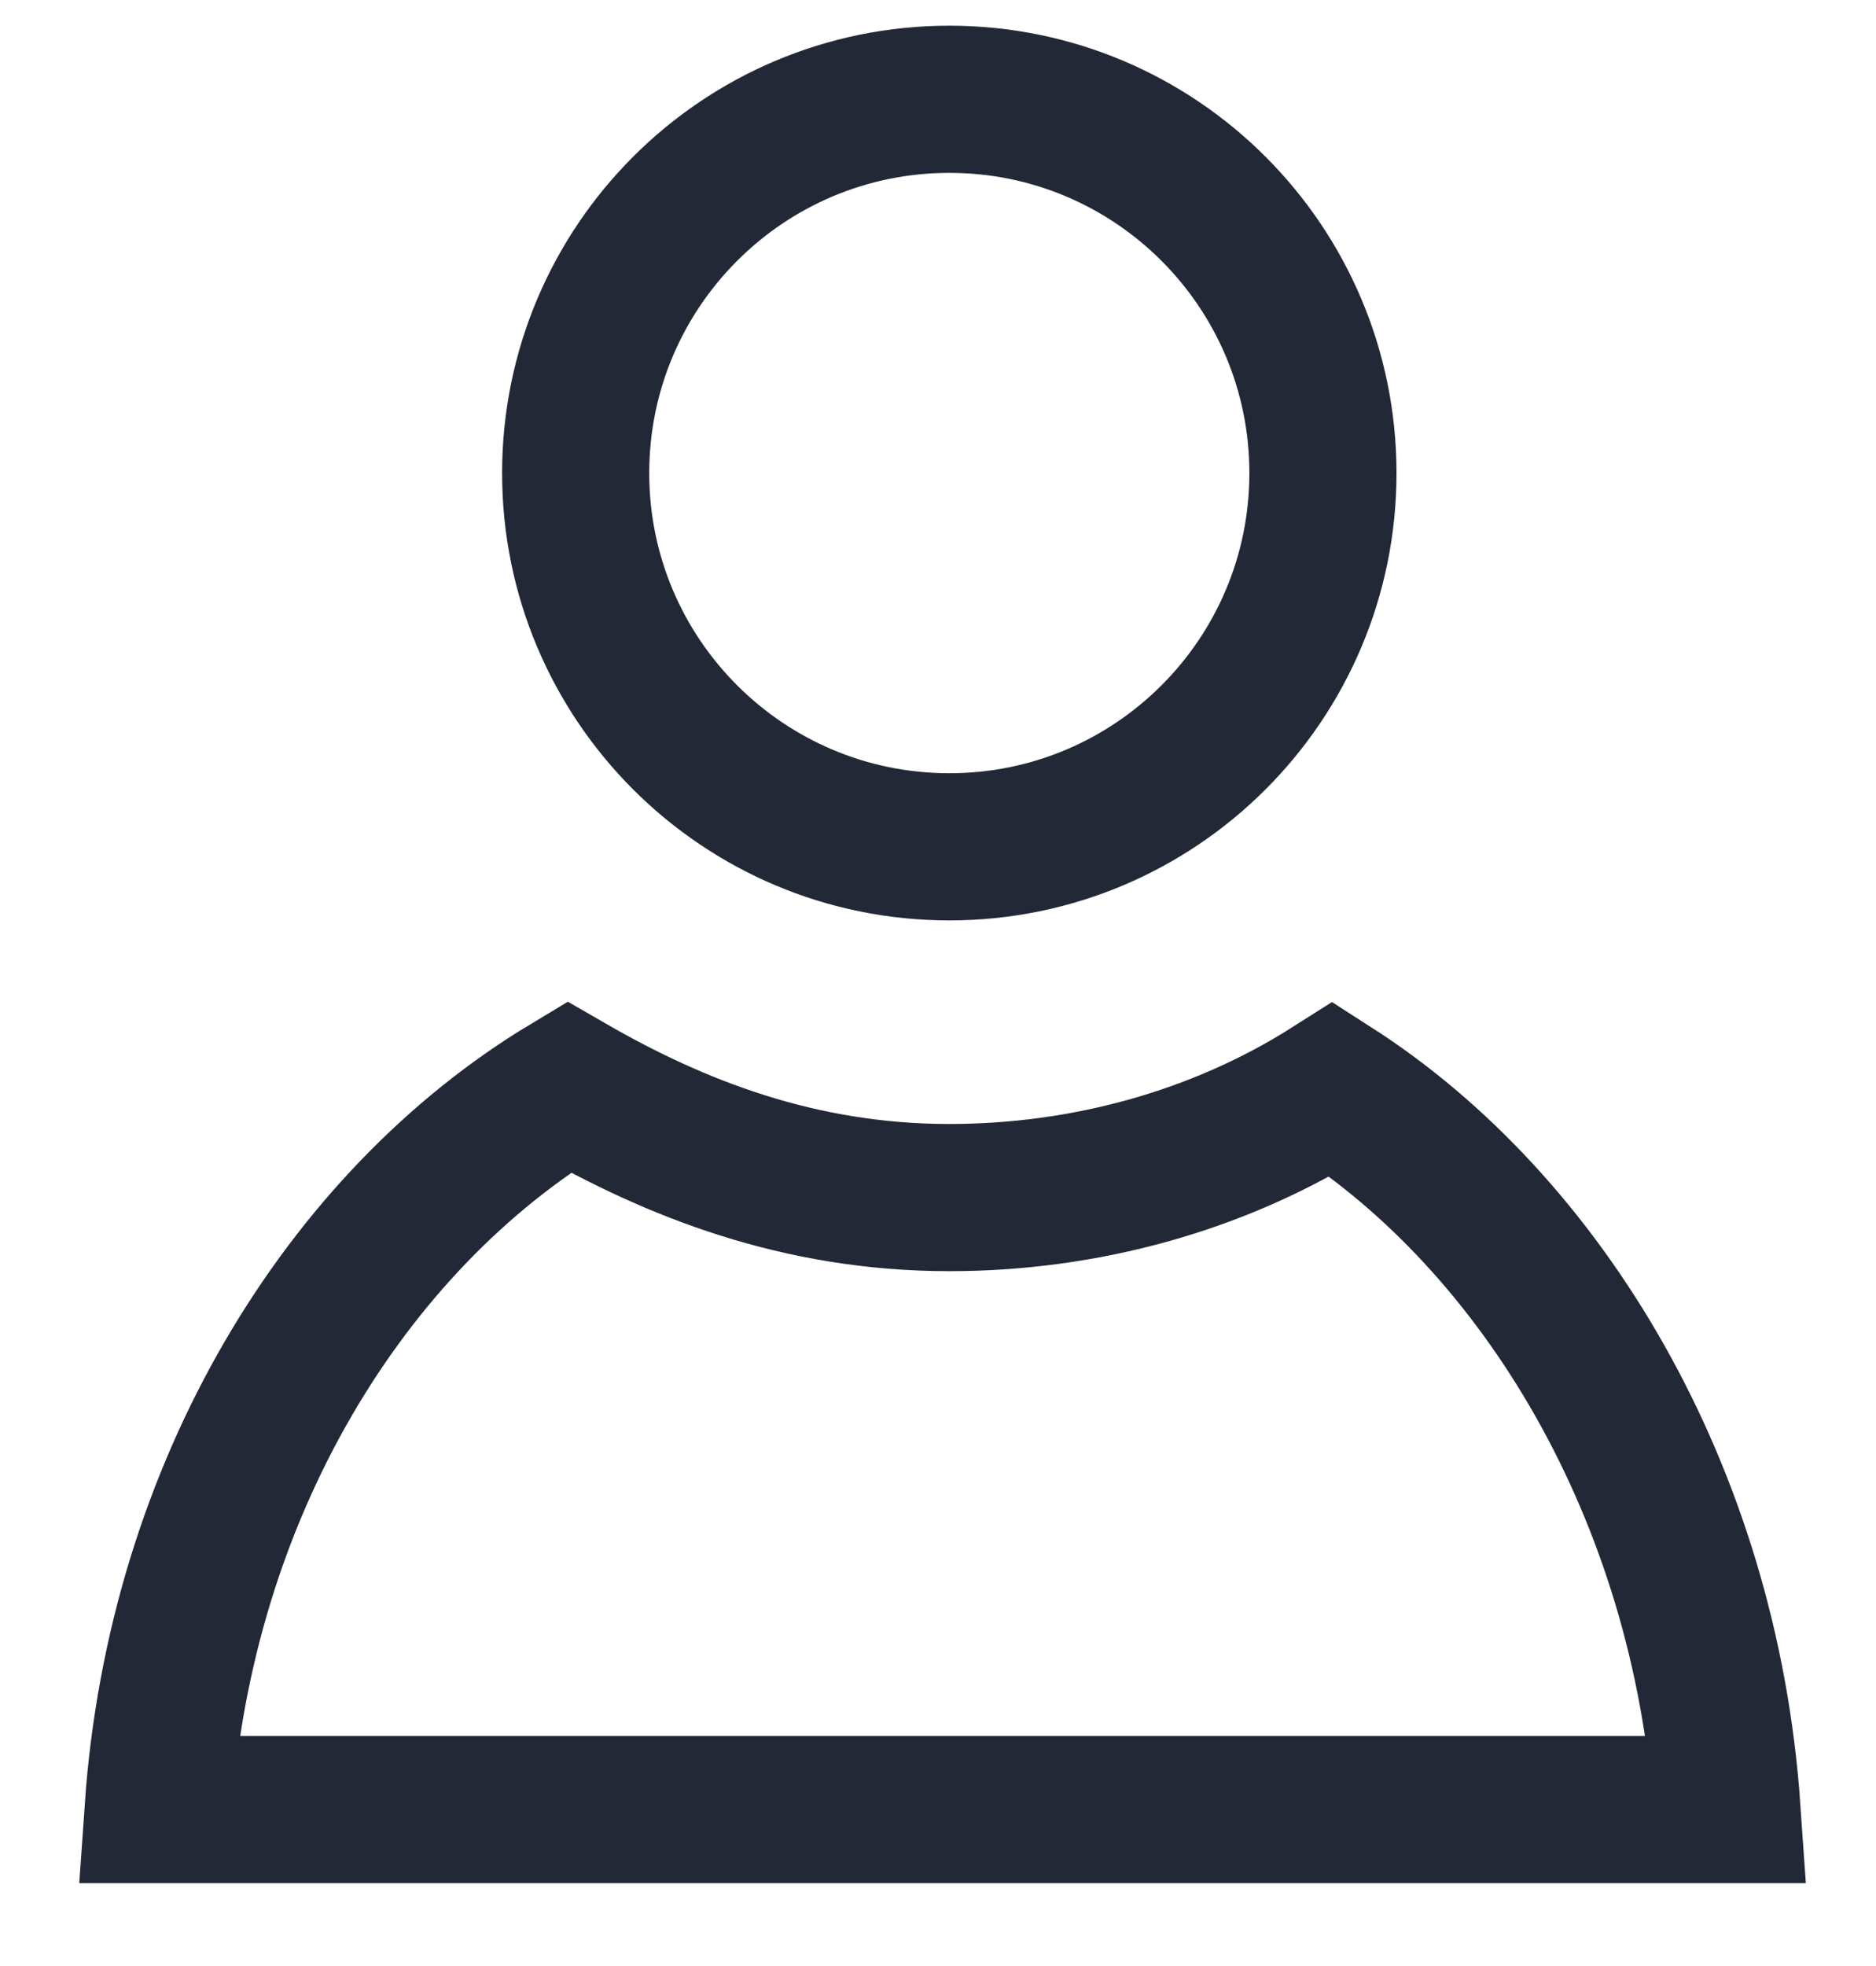 <?xml version="1.0" encoding="UTF-8"?> <svg xmlns="http://www.w3.org/2000/svg" width="21" height="22" viewBox="0 0 21 22" fill="none"> <path d="M19.332 20.249H1.77C2.019 16.669 3.874 13.663 6.365 12.165C7.556 12.852 8.946 13.401 10.627 13.401C12.12 13.401 13.627 13.003 14.908 12.19C17.26 13.698 19.085 16.692 19.332 20.249Z" stroke="#222835" stroke-width="1.647"></path> <path d="M14.809 5.294C14.809 7.604 12.937 9.476 10.627 9.476C8.317 9.476 6.444 7.604 6.444 5.294C6.444 2.984 8.317 1.111 10.627 1.111C12.937 1.111 14.809 2.984 14.809 5.294Z" stroke="#222835" stroke-width="1.647"></path> </svg> 